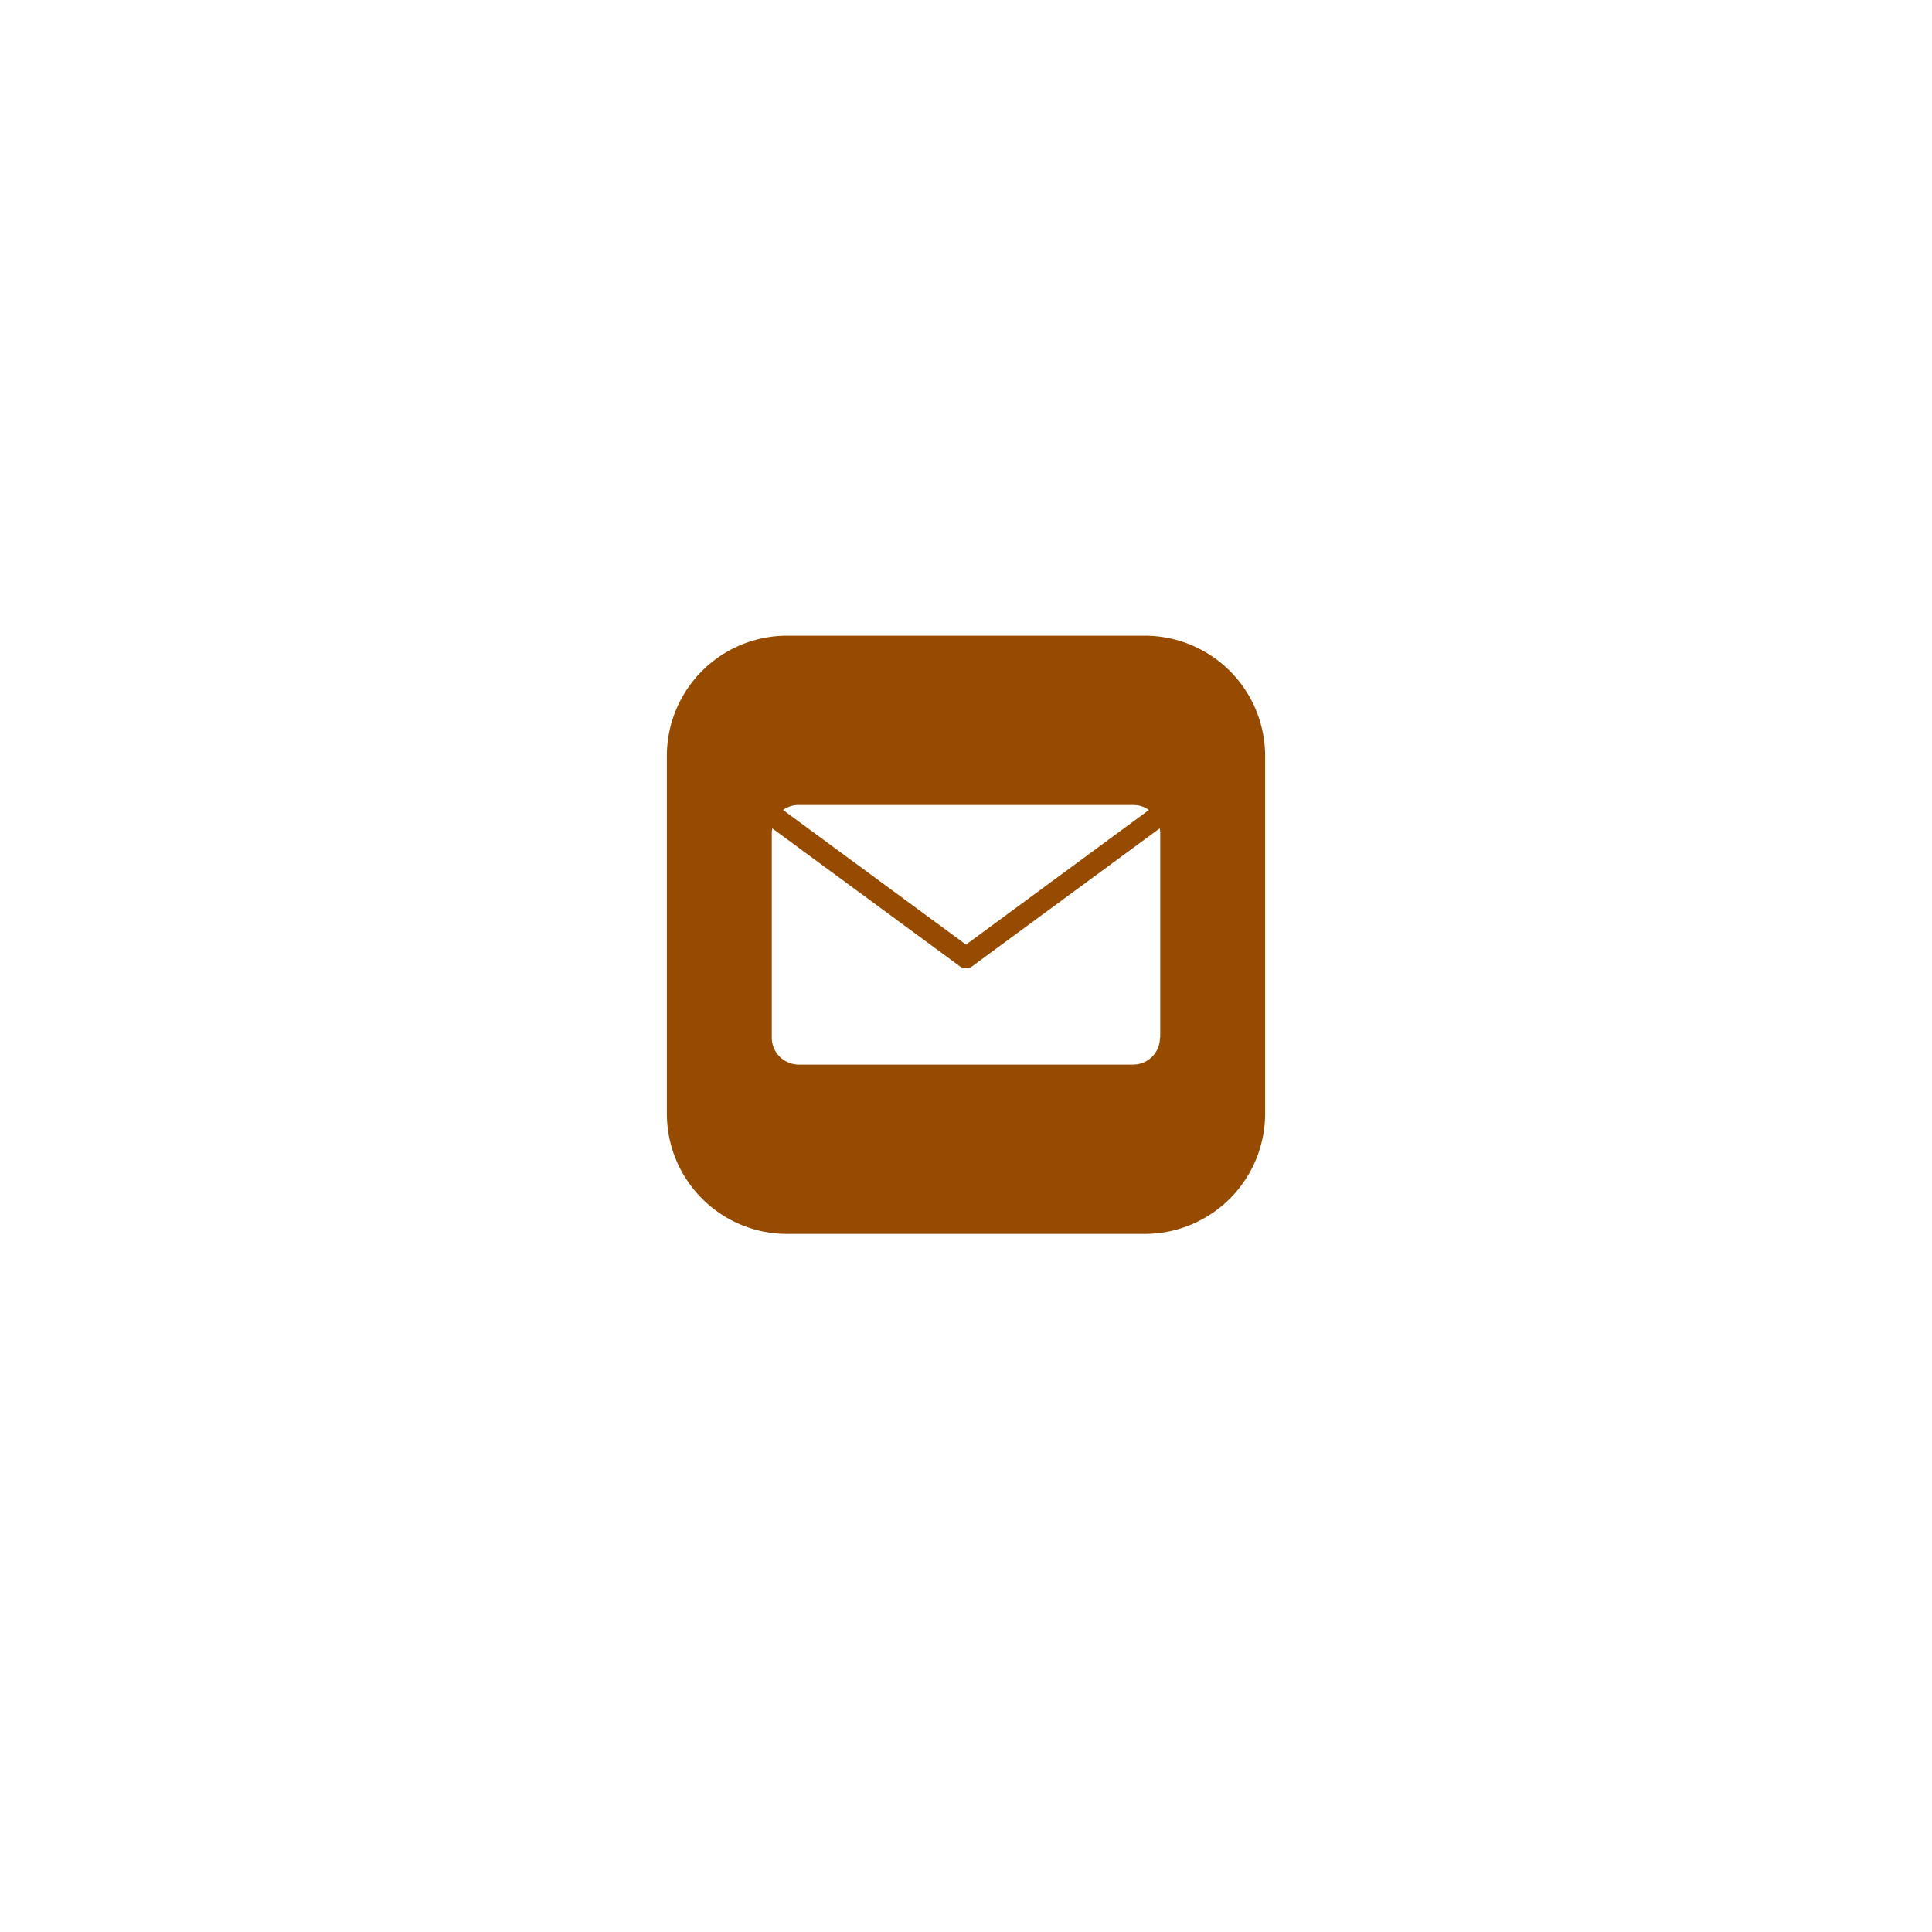 <svg viewBox="0 0 30 30" version="1.0" height="40" width="40" xmlns="http://www.w3.org/2000/svg"><defs><clipPath id="a"><path d="M10.355 9.871h9.434v9.434h-9.434Zm0 0"></path></clipPath></defs><g clip-path="url(#a)"><path d="M17.773 9.871h-5.55a1.867 1.867 0 0 0-1.868 1.867v5.551c0 1.035.836 1.871 1.868 1.871h5.55a1.87 1.87 0 0 0 1.872-1.87v-5.552a1.87 1.87 0 0 0-1.872-1.867m-5.605 2.7a.4.4 0 0 1 .234-.071h5.192q.135 0 .234.07l.012.008-2.84 2.09-2.84-2.09Zm5.844 3.542c0 .23-.184.418-.418.418h-5.192a.42.42 0 0 1-.418-.418v-3.195l.008-.055L14.898 15a.1.1 0 0 0 .059.027l.02.004h.046l.02-.004a.1.1 0 0 0 .059-.027l2.906-2.137.008.055v3.195Zm0 0" fill-rule="evenodd" fill="#964b00"></path></g></svg>